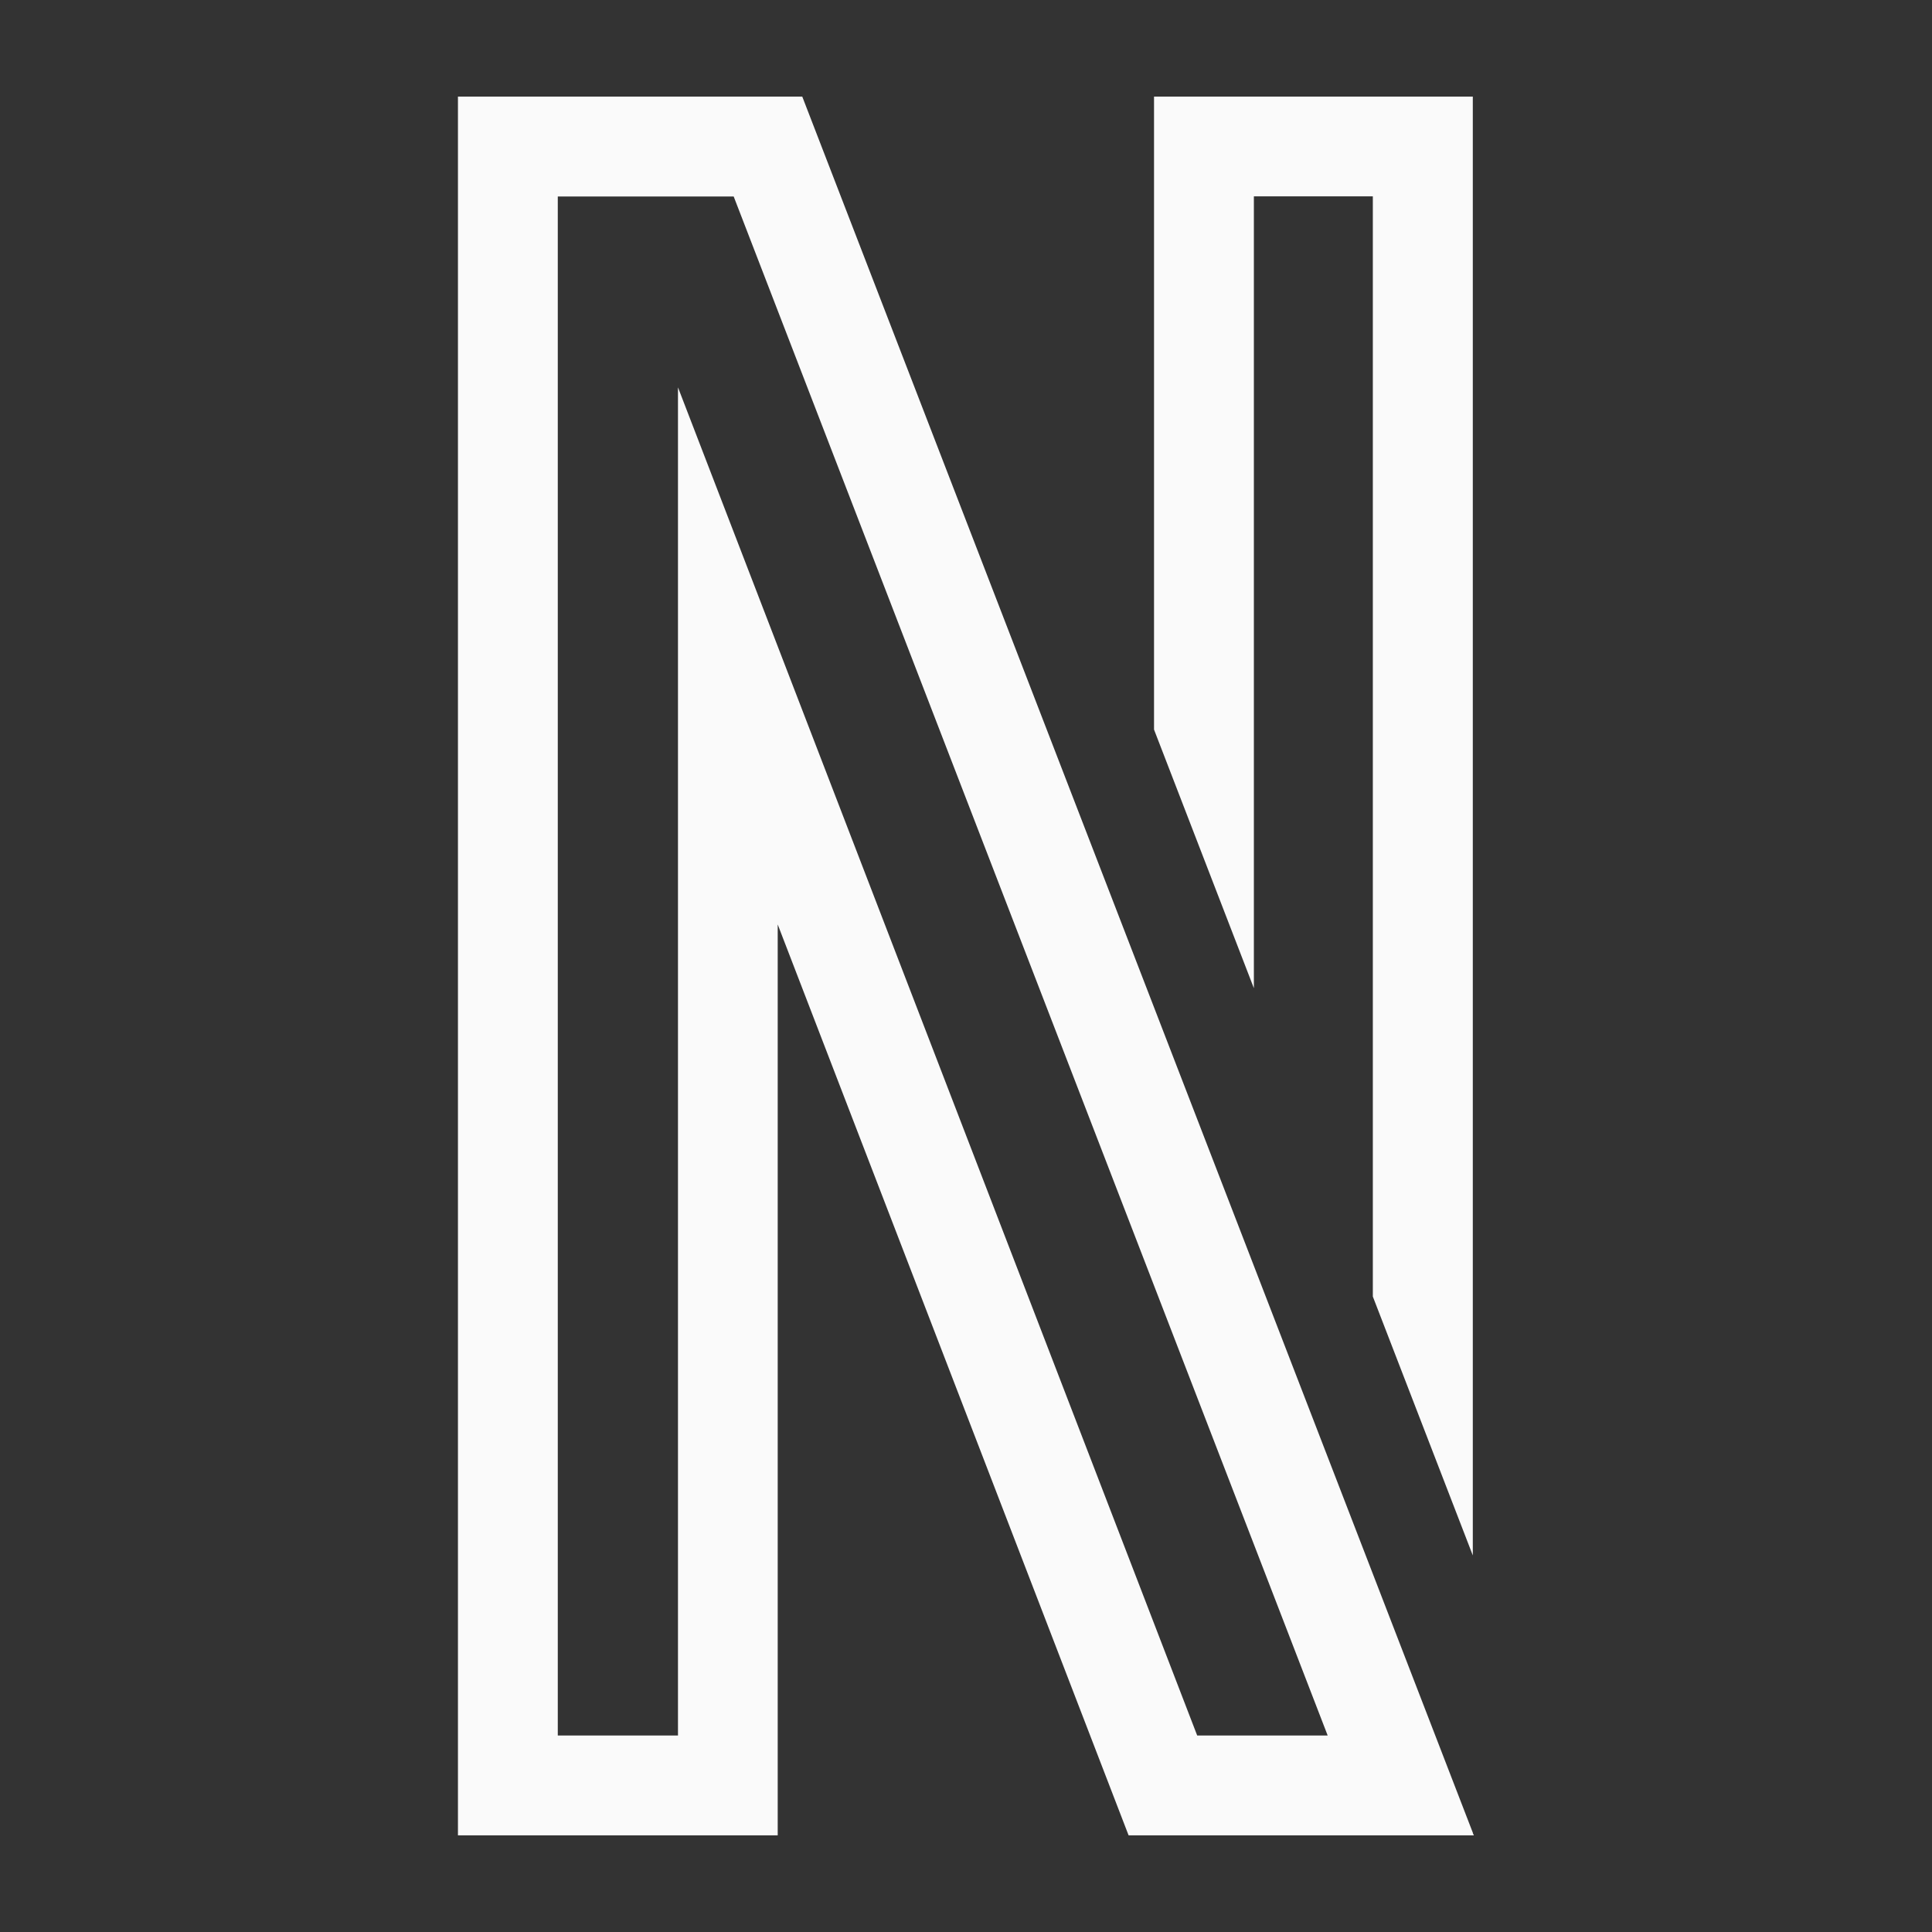 <svg width="1200" height="1200" xmlns="http://www.w3.org/2000/svg" xmlns:xlink="http://www.w3.org/1999/xlink" version="1.1"><rect width="100%" height="100%" fill="#333333" stroke="none"/><g transform="scale(77.041) translate(2.914, -5.222)">                        <g fill="#fafafa"><path d="M8.96 20.001 l0.009 0.018 l-2.784 0 l-2.829 -7.344 l0 7.344 l-2.578 0 l0 -14.018 l2.776 0 l5.407 13.999 l0 0.002 z M6.738 19.214 l1.052 0 l-4.789 -12.408 l-1.418 0 l0 12.408 l0.969 0 l0 -10.869 z M7.195 6.806 l-0 6.383 l-0.805 -2.085 l0 -5.103 l2.57 0 l0 11.761 l-0.806 -2.087 l0 -8.87 l-0.959 0 z"/></g>        </g></svg>
